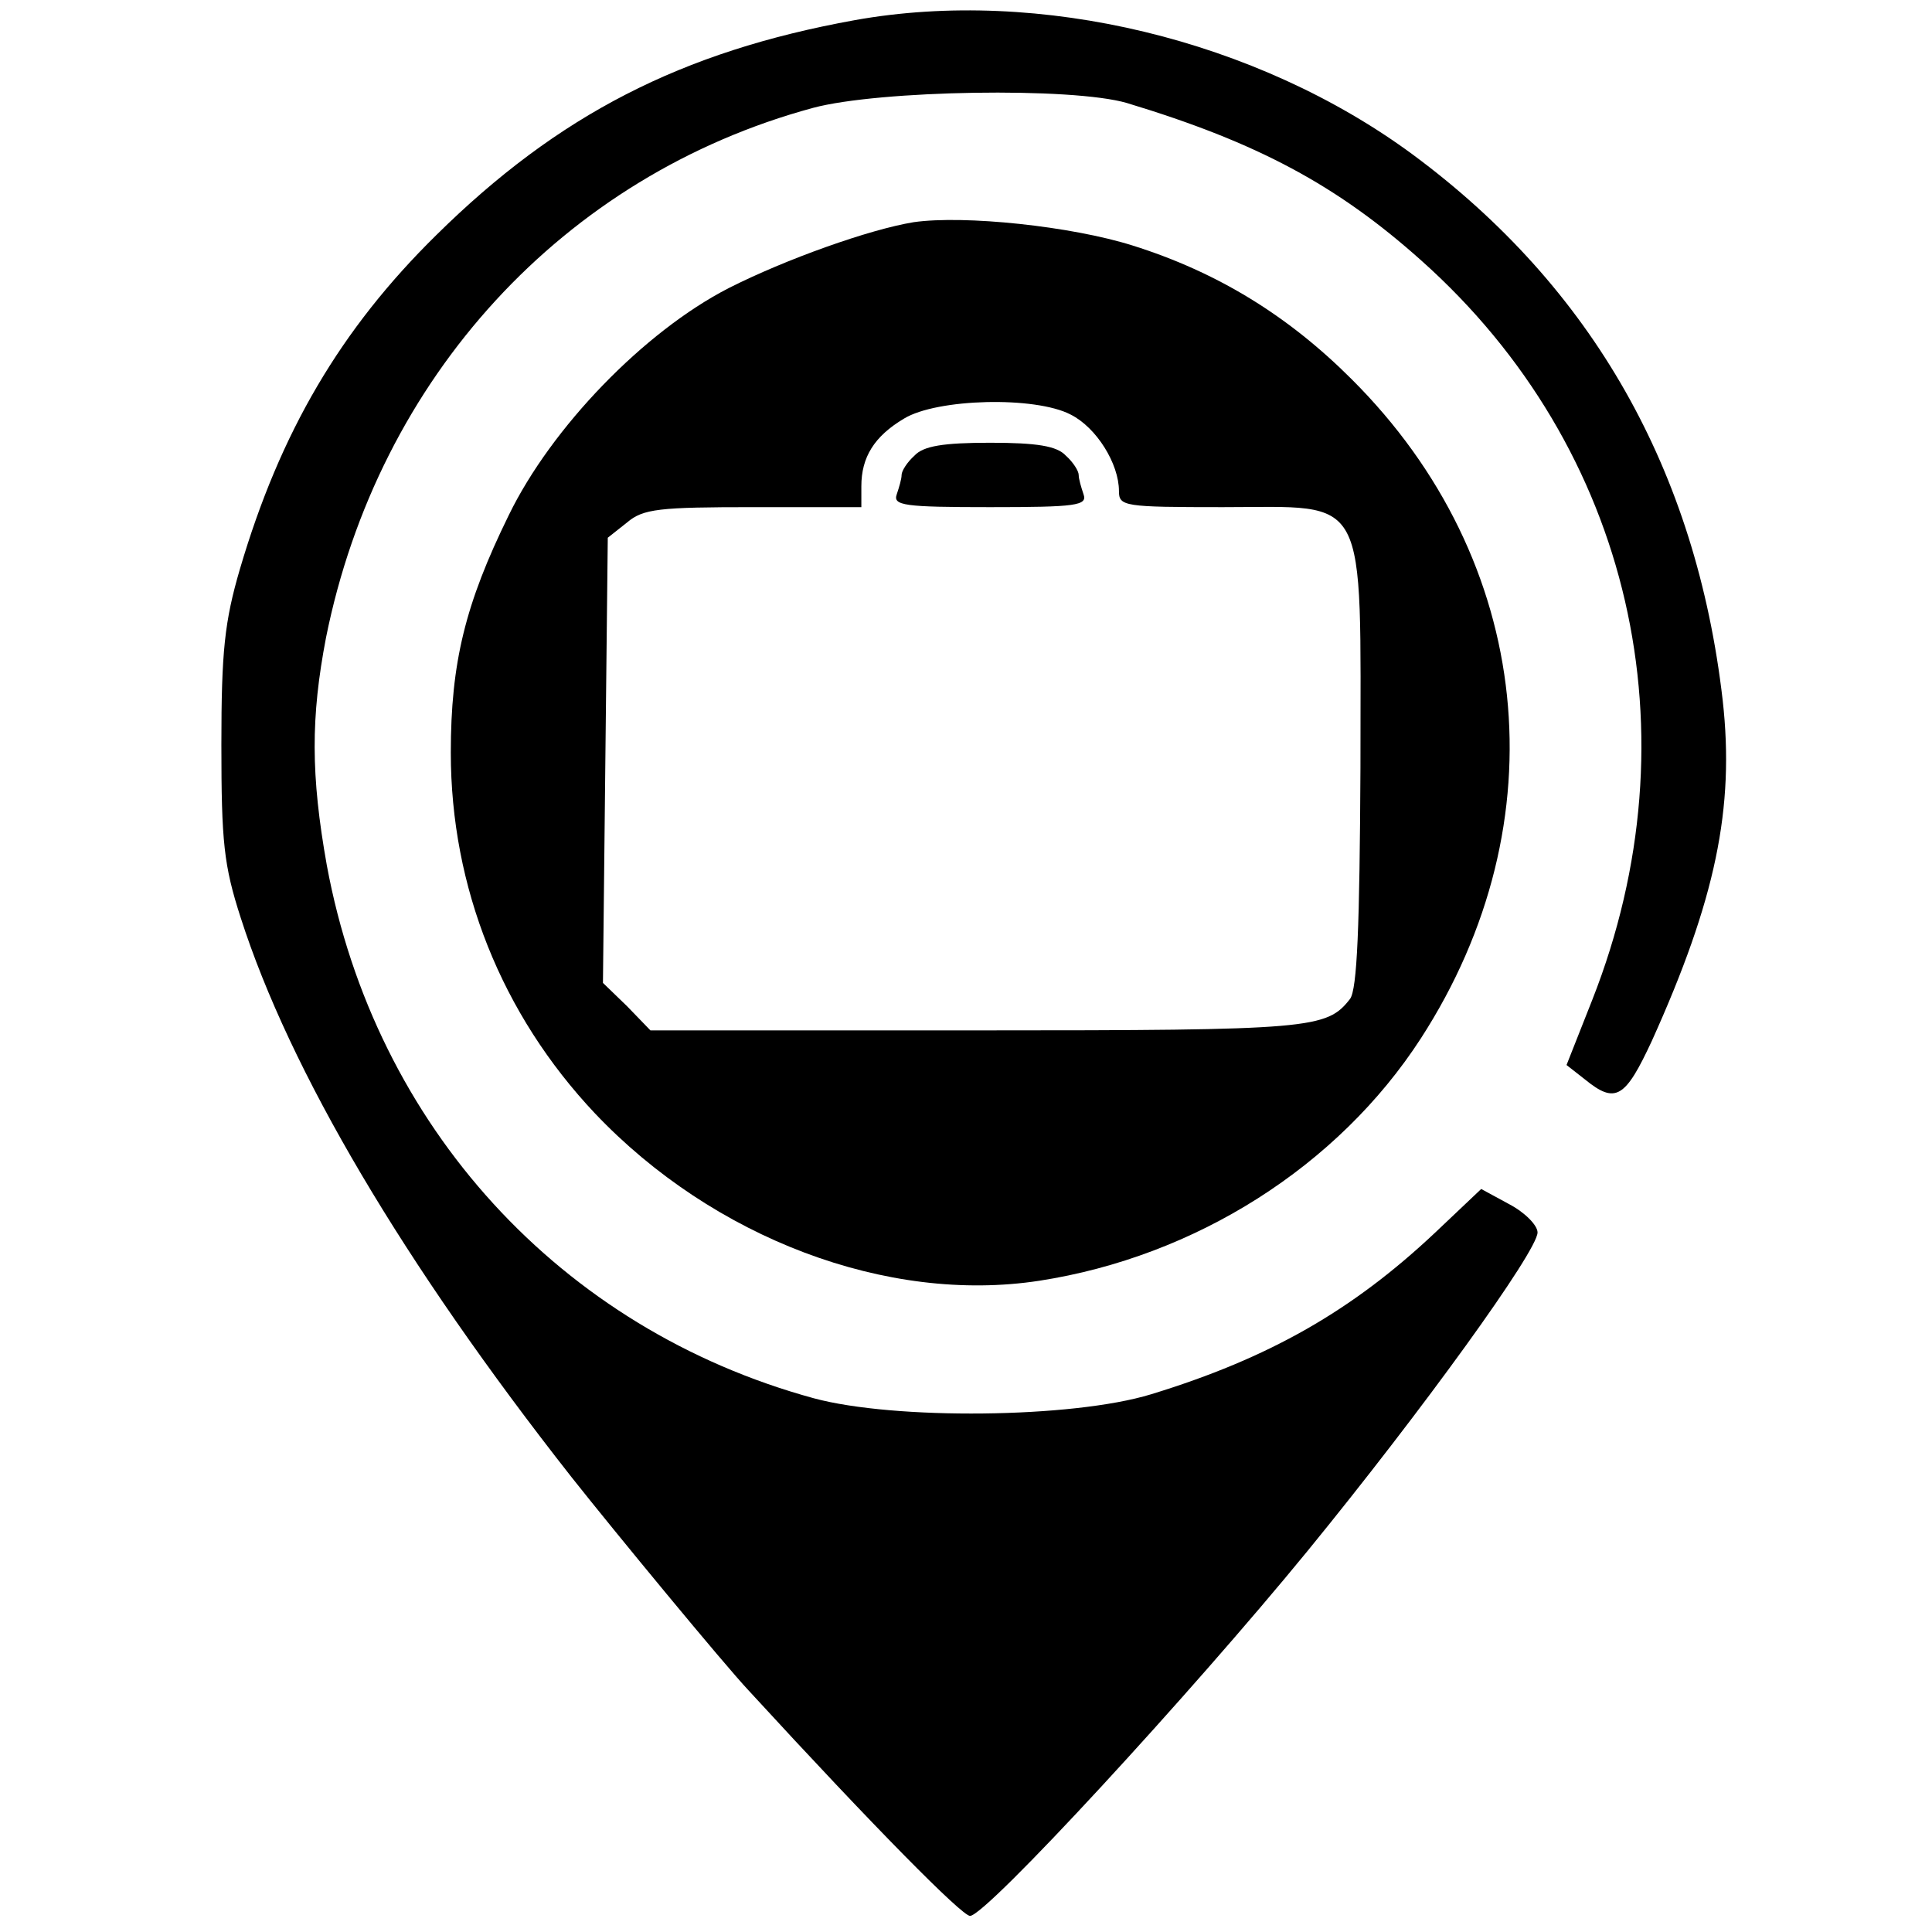 <?xml version="1.0" standalone="no"?>
<!DOCTYPE svg PUBLIC "-//W3C//DTD SVG 20010904//EN"
 "http://www.w3.org/TR/2001/REC-SVG-20010904/DTD/svg10.dtd">
<svg version="1.0" xmlns="http://www.w3.org/2000/svg"
 width="240pt" height="240pt" viewBox="0 0 240 240"
 preserveAspectRatio="xMidYMid meet">
<g transform="translate(0,240) scale(0.1,-0.1)"
fill="#000000" stroke="none">
<path d="M1062 2375 c-216 -39 -369 -118 -520 -267 -119 -117 -194 -245 -244
-415 -19 -65 -23 -102 -23 -218 0 -121 3 -150 24 -215 61 -190 202 -429 411
-695 53 -67 189 -232 220 -265 157 -171 265 -280 275 -280 20 0 275 277 419
453 143 175 286 373 286 396 0 9 -16 25 -35 35 l-35 19 -57 -54 c-103 -97
-206 -156 -353 -201 -98 -30 -319 -32 -419 -5 -315 86 -545 338 -605 662 -20
112 -20 184 -1 283 65 323 295 574 605 658 82 22 322 26 390 6 162 -49 261
-102 366 -196 261 -233 342 -588 212 -918 l-32 -81 23 -18 c38 -31 50 -23 83
48 79 175 103 289 88 423 -33 286 -162 513 -385 678 -194 143 -464 208 -693
167z"/>
<path d="M1135 2124 c-55 -9 -159 -46 -230 -82 -105 -54 -220 -173 -273 -282
-54 -110 -72 -183 -72 -295 0 -167 63 -325 179 -448 147 -155 363 -237 552
-208 194 30 371 142 474 301 174 269 140 594 -86 819 -79 79 -167 133 -272
166 -76 24 -209 38 -272 29z m195 -239 c32 -16 60 -61 60 -95 0 -19 6 -20 129
-20 183 0 171 23 171 -324 -1 -197 -4 -275 -13 -287 -29 -37 -47 -39 -462 -39
l-407 0 -29 30 -30 29 3 277 3 276 24 19 c20 17 40 19 157 19 l134 0 0 26 c0
36 16 62 53 84 41 25 163 28 207 5z"/>
<path d="M1136 1834 c-9 -8 -16 -19 -16 -24 0 -5 -3 -15 -6 -24 -5 -14 9 -16
116 -16 107 0 121 2 116 16 -3 9 -6 19 -6 24 0 5 -7 16 -16 24 -11 12 -36 16
-94 16 -58 0 -83 -4 -94 -16z"/>
</g>
</svg>
